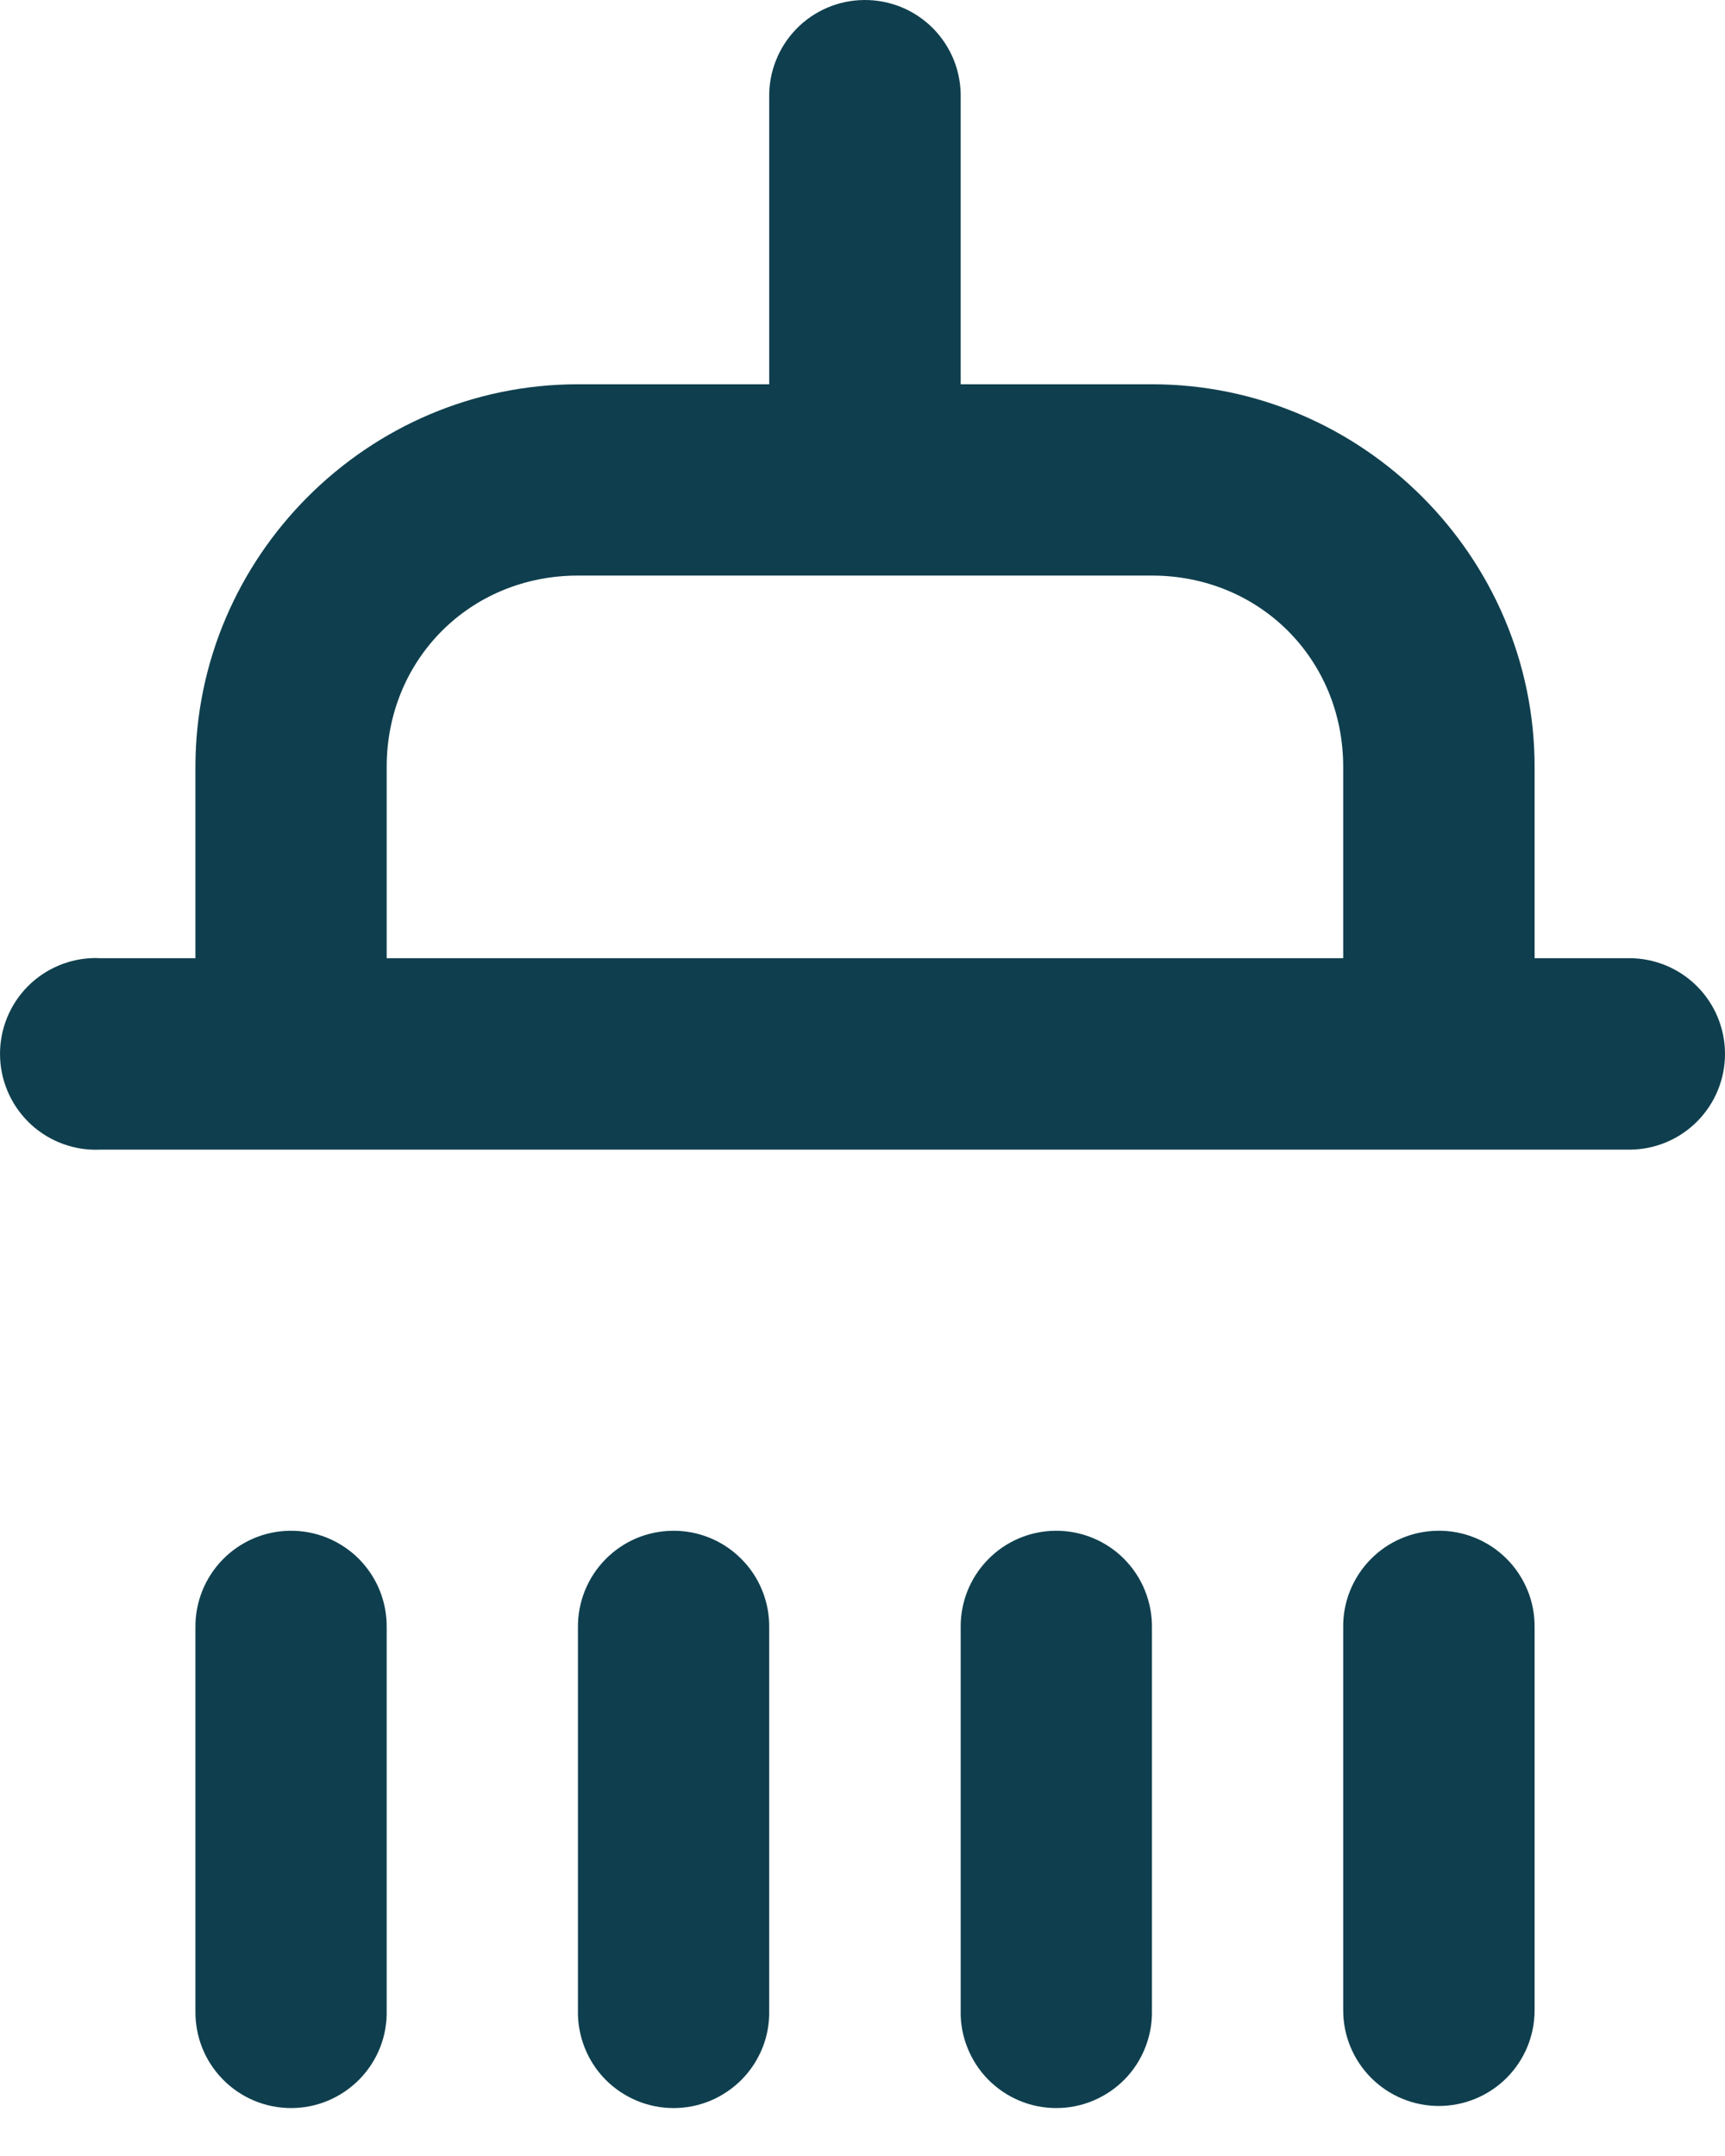 <svg width="24" height="30" viewBox="0 0 24 30" fill="none" xmlns="http://www.w3.org/2000/svg">
<path d="M12.02 9.28341e-05C11.844 0.002 11.67 0.038 11.508 0.108C11.347 0.177 11.201 0.277 11.078 0.404C10.956 0.53 10.859 0.679 10.795 0.843C10.73 1.006 10.699 1.181 10.702 1.357V5.347H8.041C5.116 5.347 2.719 7.745 2.719 10.671V13.333H1.394C1.348 13.33 1.302 13.33 1.256 13.333C0.905 13.353 0.575 13.512 0.34 13.774C0.105 14.037 -0.016 14.381 0.002 14.733C0.02 15.085 0.177 15.415 0.437 15.652C0.698 15.889 1.042 16.013 1.394 15.997H22.677C23.028 15.995 23.365 15.854 23.613 15.604C23.861 15.354 24 15.017 24 14.665C24 14.313 23.861 13.975 23.613 13.726C23.365 13.476 23.028 13.335 22.677 13.333H21.351V10.671C21.351 7.745 18.952 5.347 16.027 5.347H13.366V1.357C13.369 1.179 13.337 1.001 13.271 0.836C13.204 0.67 13.105 0.52 12.98 0.393C12.854 0.267 12.705 0.167 12.54 0.099C12.375 0.032 12.198 -0.002 12.02 9.28341e-05ZM8.041 8.009H16.027C17.524 8.009 18.688 9.173 18.688 10.671V13.333H5.38V10.671C5.38 9.173 6.544 8.009 8.041 8.009ZM4.034 21.3C3.681 21.304 3.345 21.448 3.098 21.701C2.852 21.953 2.715 22.293 2.719 22.646V27.973C2.716 28.15 2.747 28.326 2.812 28.491C2.877 28.656 2.975 28.806 3.099 28.933C3.222 29.059 3.37 29.16 3.534 29.229C3.697 29.298 3.873 29.333 4.05 29.333C4.227 29.333 4.403 29.298 4.566 29.229C4.729 29.16 4.877 29.059 5.001 28.933C5.125 28.806 5.223 28.656 5.288 28.491C5.353 28.326 5.384 28.15 5.38 27.973V22.646C5.382 22.469 5.349 22.293 5.282 22.128C5.215 21.964 5.116 21.815 4.991 21.689C4.865 21.564 4.716 21.465 4.552 21.398C4.388 21.331 4.212 21.298 4.034 21.3ZM9.359 21.3C9.184 21.302 9.011 21.338 8.85 21.406C8.689 21.475 8.543 21.575 8.421 21.7C8.299 21.825 8.202 21.973 8.137 22.135C8.072 22.298 8.039 22.471 8.041 22.646V27.973C8.037 28.15 8.069 28.326 8.134 28.491C8.199 28.656 8.296 28.806 8.42 28.933C8.544 29.059 8.692 29.16 8.856 29.229C9.019 29.298 9.195 29.333 9.372 29.333C9.549 29.333 9.725 29.298 9.888 29.229C10.051 29.16 10.199 29.059 10.323 28.933C10.447 28.806 10.544 28.656 10.61 28.491C10.675 28.326 10.706 28.15 10.702 27.973V22.646C10.704 22.469 10.671 22.293 10.604 22.129C10.537 21.965 10.439 21.816 10.313 21.691C10.188 21.565 10.04 21.466 9.876 21.399C9.712 21.332 9.536 21.298 9.359 21.3ZM14.681 21.3C14.328 21.304 13.991 21.448 13.745 21.701C13.498 21.953 13.362 22.293 13.366 22.646V27.973C13.362 28.15 13.393 28.326 13.459 28.491C13.524 28.656 13.621 28.806 13.745 28.933C13.869 29.059 14.017 29.16 14.18 29.229C14.344 29.298 14.519 29.333 14.696 29.333C14.873 29.333 15.049 29.298 15.212 29.229C15.376 29.16 15.524 29.059 15.648 28.933C15.772 28.806 15.869 28.656 15.934 28.491C15.999 28.326 16.031 28.15 16.027 27.973V22.646C16.029 22.469 15.995 22.293 15.928 22.128C15.862 21.964 15.762 21.815 15.637 21.689C15.512 21.564 15.363 21.465 15.198 21.398C15.034 21.331 14.858 21.298 14.681 21.3ZM19.995 21.3C19.643 21.306 19.308 21.451 19.064 21.703C18.819 21.956 18.683 22.294 18.688 22.646V27.973C18.688 28.326 18.828 28.664 19.078 28.914C19.328 29.164 19.666 29.304 20.019 29.304C20.372 29.304 20.711 29.164 20.961 28.914C21.211 28.664 21.351 28.326 21.351 27.973V22.646C21.353 22.468 21.32 22.291 21.252 22.126C21.184 21.961 21.084 21.811 20.958 21.686C20.831 21.56 20.681 21.461 20.515 21.395C20.35 21.329 20.173 21.296 19.995 21.3Z" fill="#0F3F4E"/>
</svg>
